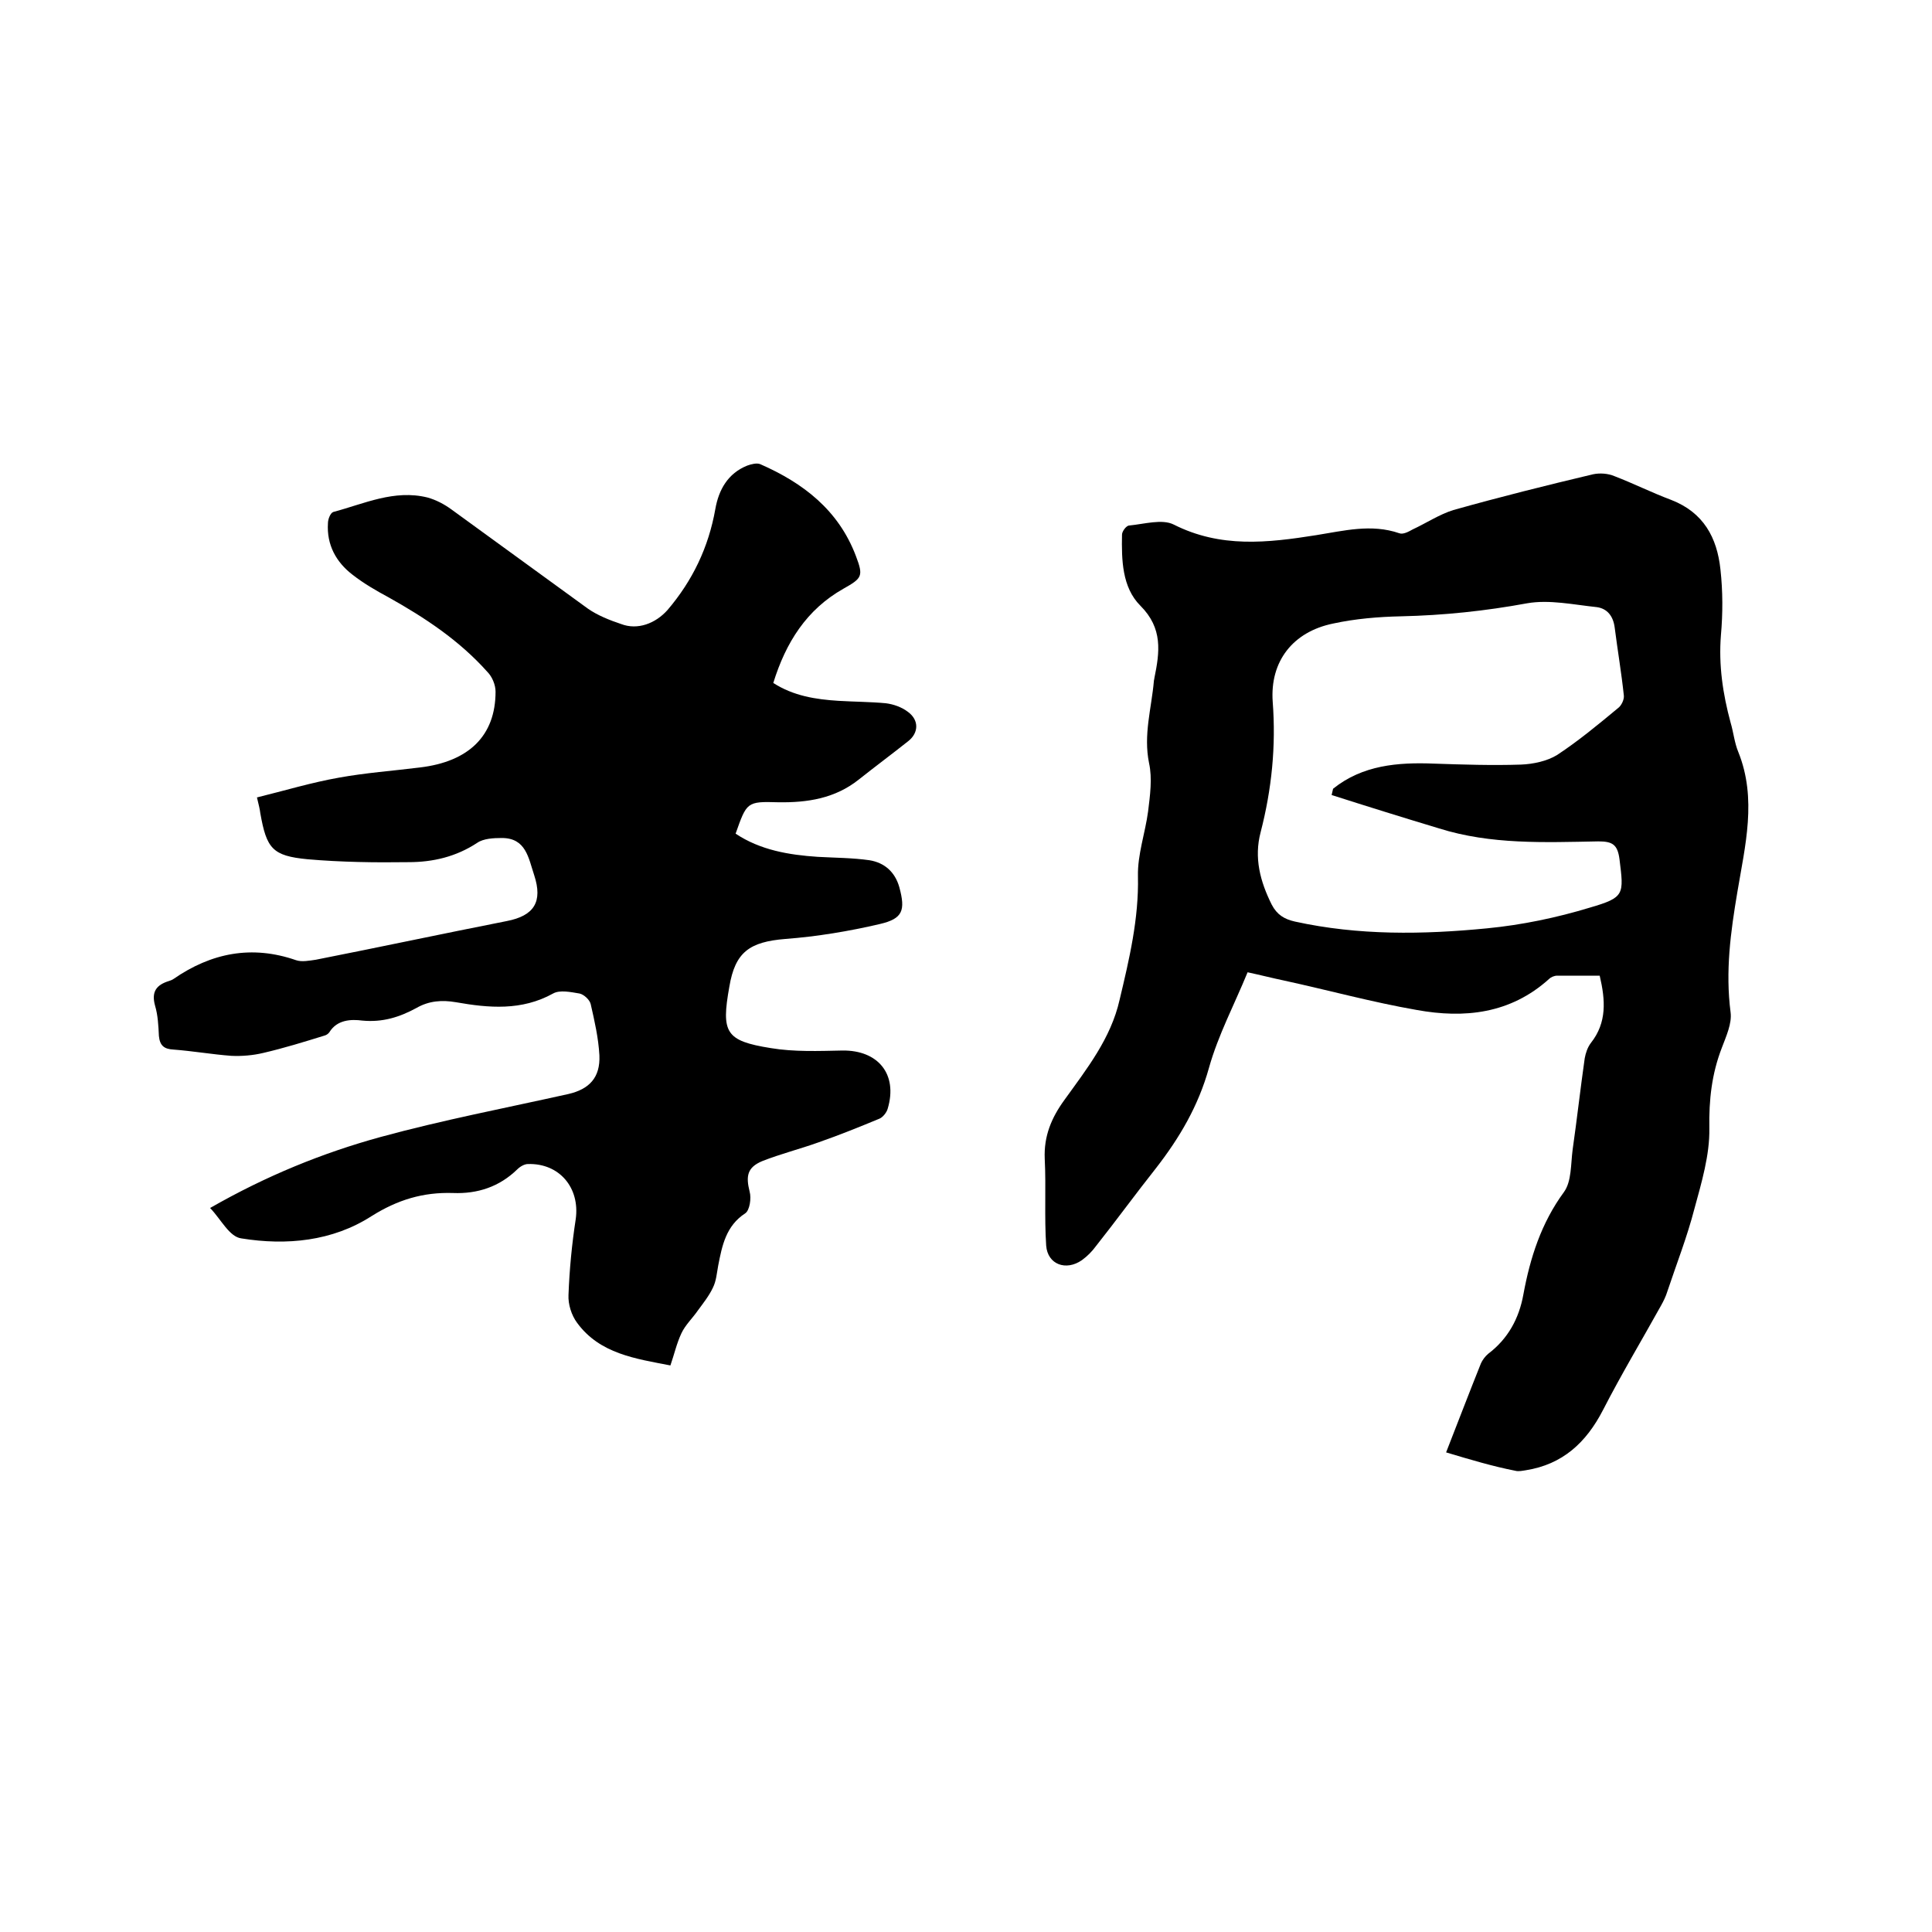 <svg enable-background="new 0 0 400 400" viewBox="0 0 400 400" xmlns="http://www.w3.org/2000/svg"><path d="m43.5 250.1c11.7-6.7 23.3-11.4 35.3-14.7 12.8-3.5 25.9-6 38.9-8.9 4.3-1 6.6-3.4 6.4-8-.2-3.6-1-7.1-1.8-10.6-.2-.9-1.4-2-2.3-2.2-1.8-.3-4.1-.8-5.5 0-6.5 3.6-13.3 3-20.1 1.8-2.9-.5-5.6-.3-8.2 1.2-3.5 1.9-7 3-11.2 2.6-2.3-.3-5.2-.2-6.8 2.4-.2.3-.6.6-1 .7-4.2 1.3-8.4 2.6-12.7 3.6-2.1.5-4.4.7-6.6.6-4-.3-8-1-12-1.3-1.9-.1-2.8-.8-3-2.8-.1-2.1-.2-4.3-.8-6.3-.8-2.9.3-4.3 2.9-5.1.3-.1.6-.2.9-.4 7.8-5.4 16.2-7.1 25.4-3.9 1.2.4 2.7.1 4.1-.1 13.2-2.6 26.3-5.4 39.5-8 5.7-1.1 7.5-4 5.7-9.5-1.2-3.6-1.7-7.7-6.7-7.7-1.7 0-3.8.1-5.1 1-4.4 2.9-9.2 4-14.2 4-7 .1-14 0-20.9-.6-7.3-.7-8.5-2.2-9.8-9.5-.1-.8-.3-1.7-.7-3.3 5.7-1.4 11.3-3.1 17-4.1 5.5-1 11.1-1.4 16.7-2.1 10.2-1.2 15.7-6.6 15.7-15.7 0-1.4-.7-3.1-1.7-4.1-5.8-6.5-12.9-11.2-20.4-15.4-2.6-1.4-5.2-2.9-7.5-4.7-3.4-2.6-5.4-6.2-5.1-10.7 0-.8.5-2.1 1.1-2.3 6.4-1.7 12.6-4.7 19.5-3 1.8.5 3.5 1.4 5 2.5 9.4 6.8 18.8 13.7 28.2 20.5 2 1.4 4.5 2.4 6.9 3.2 3.4 1.3 7.1-.1 9.6-2.9 5.2-6.1 8.5-13 9.9-20.9.7-4 2.6-7.4 6.6-9 .8-.3 2-.6 2.7-.3 8.9 3.9 16.2 9.5 19.8 19 1.6 4.2 1.3 4.6-2.6 6.8-7.6 4.3-11.9 11.1-14.5 19.5 4.2 2.7 8.8 3.4 13.5 3.7 3.3.2 6.6.2 9.8.5 1.6.2 3.3.8 4.6 1.8 2.3 1.7 2.2 4.3.1 6-3.4 2.7-6.9 5.3-10.3 8-4.9 3.9-10.6 4.8-16.7 4.7-6.5-.2-6.5 0-8.8 6.5 5.1 3.4 11 4.4 17 4.8 3.6.2 7.2.2 10.7.7 3.1.5 5.3 2.4 6.2 5.6 1.3 4.8.7 6.5-4 7.6-6.4 1.5-13 2.6-19.6 3.1-7.4.6-10.4 2.7-11.6 9.9-1.7 9.5-.8 11.2 8.6 12.7 4.8.8 9.9.6 14.8.5 7.4-.1 11.5 4.9 9.4 12-.2.8-1 1.8-1.7 2.1-4.1 1.7-8.3 3.4-12.6 4.9-3.9 1.4-7.9 2.4-11.7 3.9-3.1 1.3-3.4 3.1-2.6 6.3.4 1.4 0 3.9-.9 4.5-4 2.6-4.8 6.7-5.6 10.8-.3 1.6-.4 3.2-1.1 4.6-.8 1.7-2 3.2-3.1 4.7-1.1 1.6-2.6 3-3.4 4.7-1 2.1-1.5 4.4-2.3 6.7-7.2-1.4-14.6-2.4-19.3-8.8-1.2-1.6-1.9-3.9-1.8-5.8.2-5.3.7-10.5 1.5-15.7.9-6.5-3.4-11.6-9.9-11.4-.7 0-1.6.5-2.2 1.1-3.7 3.6-8.2 5.1-13.3 4.9-6.2-.2-11.5 1.4-16.9 4.8-8.1 5.2-17.6 6.1-26.9 4.6-2.5-.3-4.2-3.9-6.5-6.3z"/><path d="m299.4 300.7c2.5-6.4 4.8-12.4 7.2-18.4.3-.7.9-1.5 1.5-2 4.1-3.1 6.4-7.3 7.3-12.3 1.4-7.6 3.7-14.8 8.4-21.2 1.6-2.2 1.4-5.8 1.8-8.8.9-6.3 1.6-12.6 2.5-18.9.2-1.1.6-2.3 1.3-3.2 3.3-4.2 3-8.8 1.8-13.9-2.9 0-5.9 0-8.8 0-.6 0-1.3.3-1.7.7-8 7.2-17.5 8.2-27.4 6.4-9.2-1.6-18.3-4.1-27.5-6.1-2.4-.5-4.7-1.1-7.5-1.7-2.7 6.6-6.1 13-8 19.8-2.2 7.9-6.1 14.5-11 20.8-4.2 5.3-8.2 10.8-12.4 16.1-.8 1.1-1.8 2.1-2.9 2.9-3.3 2.3-7.1.9-7.4-3-.4-6 0-12-.3-18-.2-4.7 1.4-8.5 4.1-12.2 4.6-6.4 9.6-12.7 11.4-20.7 2-8.4 4-16.8 3.8-25.6-.1-4.5 1.5-8.9 2.1-13.4.4-3.3.9-6.8.2-10-1.2-5.9.5-11.3 1-17 0-.2.1-.4.1-.6 1.1-5.4 1.8-10.3-2.9-15-3.8-3.8-3.9-9.5-3.8-14.7 0-.7.9-1.9 1.5-1.9 3.1-.3 6.8-1.4 9.2-.2 9.7 4.9 19.4 3.8 29.5 2.2 5.7-.9 11.4-2.4 17.2-.4.8.3 1.9-.3 2.8-.8 2.8-1.3 5.5-3.1 8.4-4 9.6-2.7 19.2-5.1 28.9-7.4 1.4-.3 3.1-.2 4.5.4 3.9 1.5 7.7 3.4 11.7 4.9 6.7 2.6 9.5 7.8 10.2 14.4.5 4.5.5 9.1.1 13.6-.5 6.2.4 12.2 2 18.1.6 2 .8 4.2 1.6 6.1 3.9 9.7 1.4 19.4-.2 29-1.4 8.3-2.5 16.4-1.4 24.9.3 2.3-.9 4.9-1.8 7.3-2.1 5.4-2.7 10.8-2.6 16.7.1 5.5-1.6 11.2-3.1 16.7-1.5 5.8-3.7 11.4-5.6 17.1-.3 1-.8 2-1.3 2.9-4 7.2-8.2 14.2-12 21.6-3.5 6.8-8.4 11.3-16 12.5-.7.1-1.5.3-2.2.1-4.6-.9-9.3-2.3-14.3-3.8zm-23.7-136.1c.1-.4.2-.9.3-1.3 6.1-4.9 13.4-5.5 20.9-5.2 6 .2 12 .4 18 .2 2.5-.1 5.4-.7 7.5-2 4.4-2.9 8.5-6.3 12.6-9.7.7-.5 1.3-1.8 1.2-2.6-.5-4.7-1.3-9.4-1.9-14.1-.3-2.3-1.5-3.9-3.7-4.2-4.8-.5-9.8-1.6-14.4-.8-8.7 1.6-17.3 2.5-26.1 2.7-4.7.1-9.5.5-14.1 1.5-8.3 1.7-13.1 7.8-12.5 16.2.7 9.2-.2 18.1-2.5 27-1.4 5.3-.1 10.2 2.3 15 1.1 2.1 2.6 3 4.8 3.5 13.2 2.9 26.5 2.7 39.8 1.4 7.2-.7 14.4-2.2 21.3-4.3 7.2-2.1 7-2.7 6.1-10-.4-3.1-1.5-3.7-4.4-3.7-11.1.2-22.2.7-33-2.7-7.3-2.2-14.7-4.5-22.2-6.9z"/></svg>